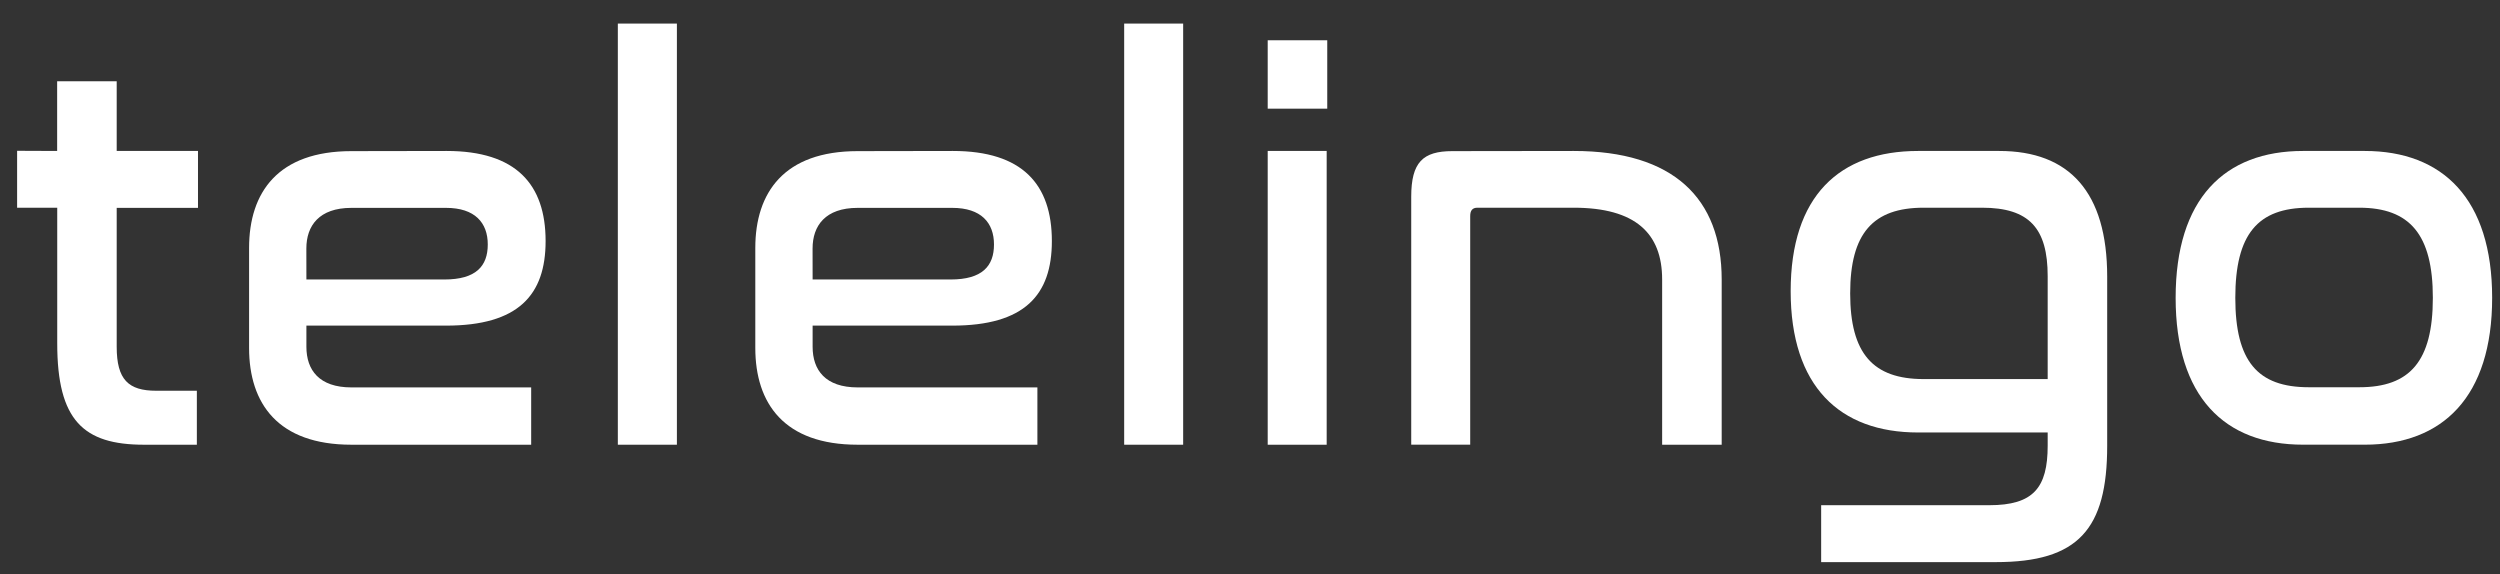 <svg id="Layer_1" data-name="Layer 1" xmlns="http://www.w3.org/2000/svg" viewBox="0 0 615.05 141.22"><rect x="0" y="0" width="615.05" height="141.22" fill="#333333" stroke="none"/><defs><style>.cls-1{fill:#fff;}</style></defs><title>Telelingo Text Logo (Green) copy</title><path class="cls-1" d="M14.06,37.14V20H28.71V37.14h20v14h-20V85.32c0,8.08,2.87,10.81,9.72,10.81h10v13.28h-13c-14.92,0-21.35-6-21.35-24.91V51.1H4.21v-14Z"/><path class="cls-1" d="M109.87,37.14c17.11,0,24.36,8.21,24.36,22.17,0,13.28-6.71,20.8-24.5,20.8H75.38v5.2c0,5.75,3.15,10,11.09,10h44.21v14.1H86.46c-18.07,0-25.18-10.13-25.18-23.82V61c0-13.69,7.12-23.82,25.18-23.82ZM75.38,68.76h33.94c7.8,0,10.68-3.29,10.68-8.62s-3.15-9-10.27-9H86.46c-7.94,0-11.09,4.38-11.09,10Z"/><path class="cls-1" d="M166.53,5.8V109.41H152V5.8Z"/><path class="cls-1" d="M234.42,37.14c17.11,0,24.36,8.21,24.36,22.17,0,13.28-6.71,20.8-24.5,20.8H199.92v5.2c0,5.75,3.15,10,11.09,10h44.21v14.1H211c-18.07,0-25.18-10.13-25.18-23.82V61c0-13.69,7.12-23.82,25.18-23.82ZM199.92,68.76h33.94c7.8,0,10.68-3.29,10.68-8.62s-3.15-9-10.27-9H211c-7.94,0-11.09,4.38-11.09,10Z"/><path class="cls-1" d="M291.08,5.8V109.41H276.57V5.8Z"/><path class="cls-1" d="M326.53,9.9V26.74H311.88V9.9Zm-.14,27.24v72.27H311.88V37.14Z"/><path class="cls-1" d="M387.16,37.14c24.5,0,36.41,11.63,36.41,31.62v40.65H408.92V68.76c0-11.36-6.57-17.66-21.76-17.66H363.48c-1.23,0-1.78.68-1.78,2.05v56.25H347.19v-61c0-8.49,2.87-11.22,10.13-11.22Z"/><path class="cls-1" d="M491.86,37.14c17.25,0,26.55,10.13,26.55,30.93v41.61c0,20.53-7.12,28.61-27.37,28.61h-43v-14H489.4c10.81,0,14.37-4.24,14.37-14.65V106.4H471.88c-19.3,0-31.34-11.36-31.34-34.77s12-34.49,31.34-34.49ZM473.25,93.26h30.52V67.94c0-11.77-4.52-16.84-16.15-16.84H473.25c-12.46,0-18.07,6.3-18.07,21.08S460.79,93.26,473.25,93.26Z"/><path class="cls-1" d="M581.78,37.14c19.16,0,31.34,11.77,31.34,36.13s-12.18,36.13-31.34,36.13H566.59c-19.3,0-31.34-11.77-31.34-36.13s12-36.13,31.34-36.13ZM568,51.1c-12.59,0-18.07,6.57-18.07,22.17s5.47,22,18.07,22h12.46c12.46,0,18.07-6.43,18.07-22S592.87,51.1,580.41,51.1Z"/></svg>